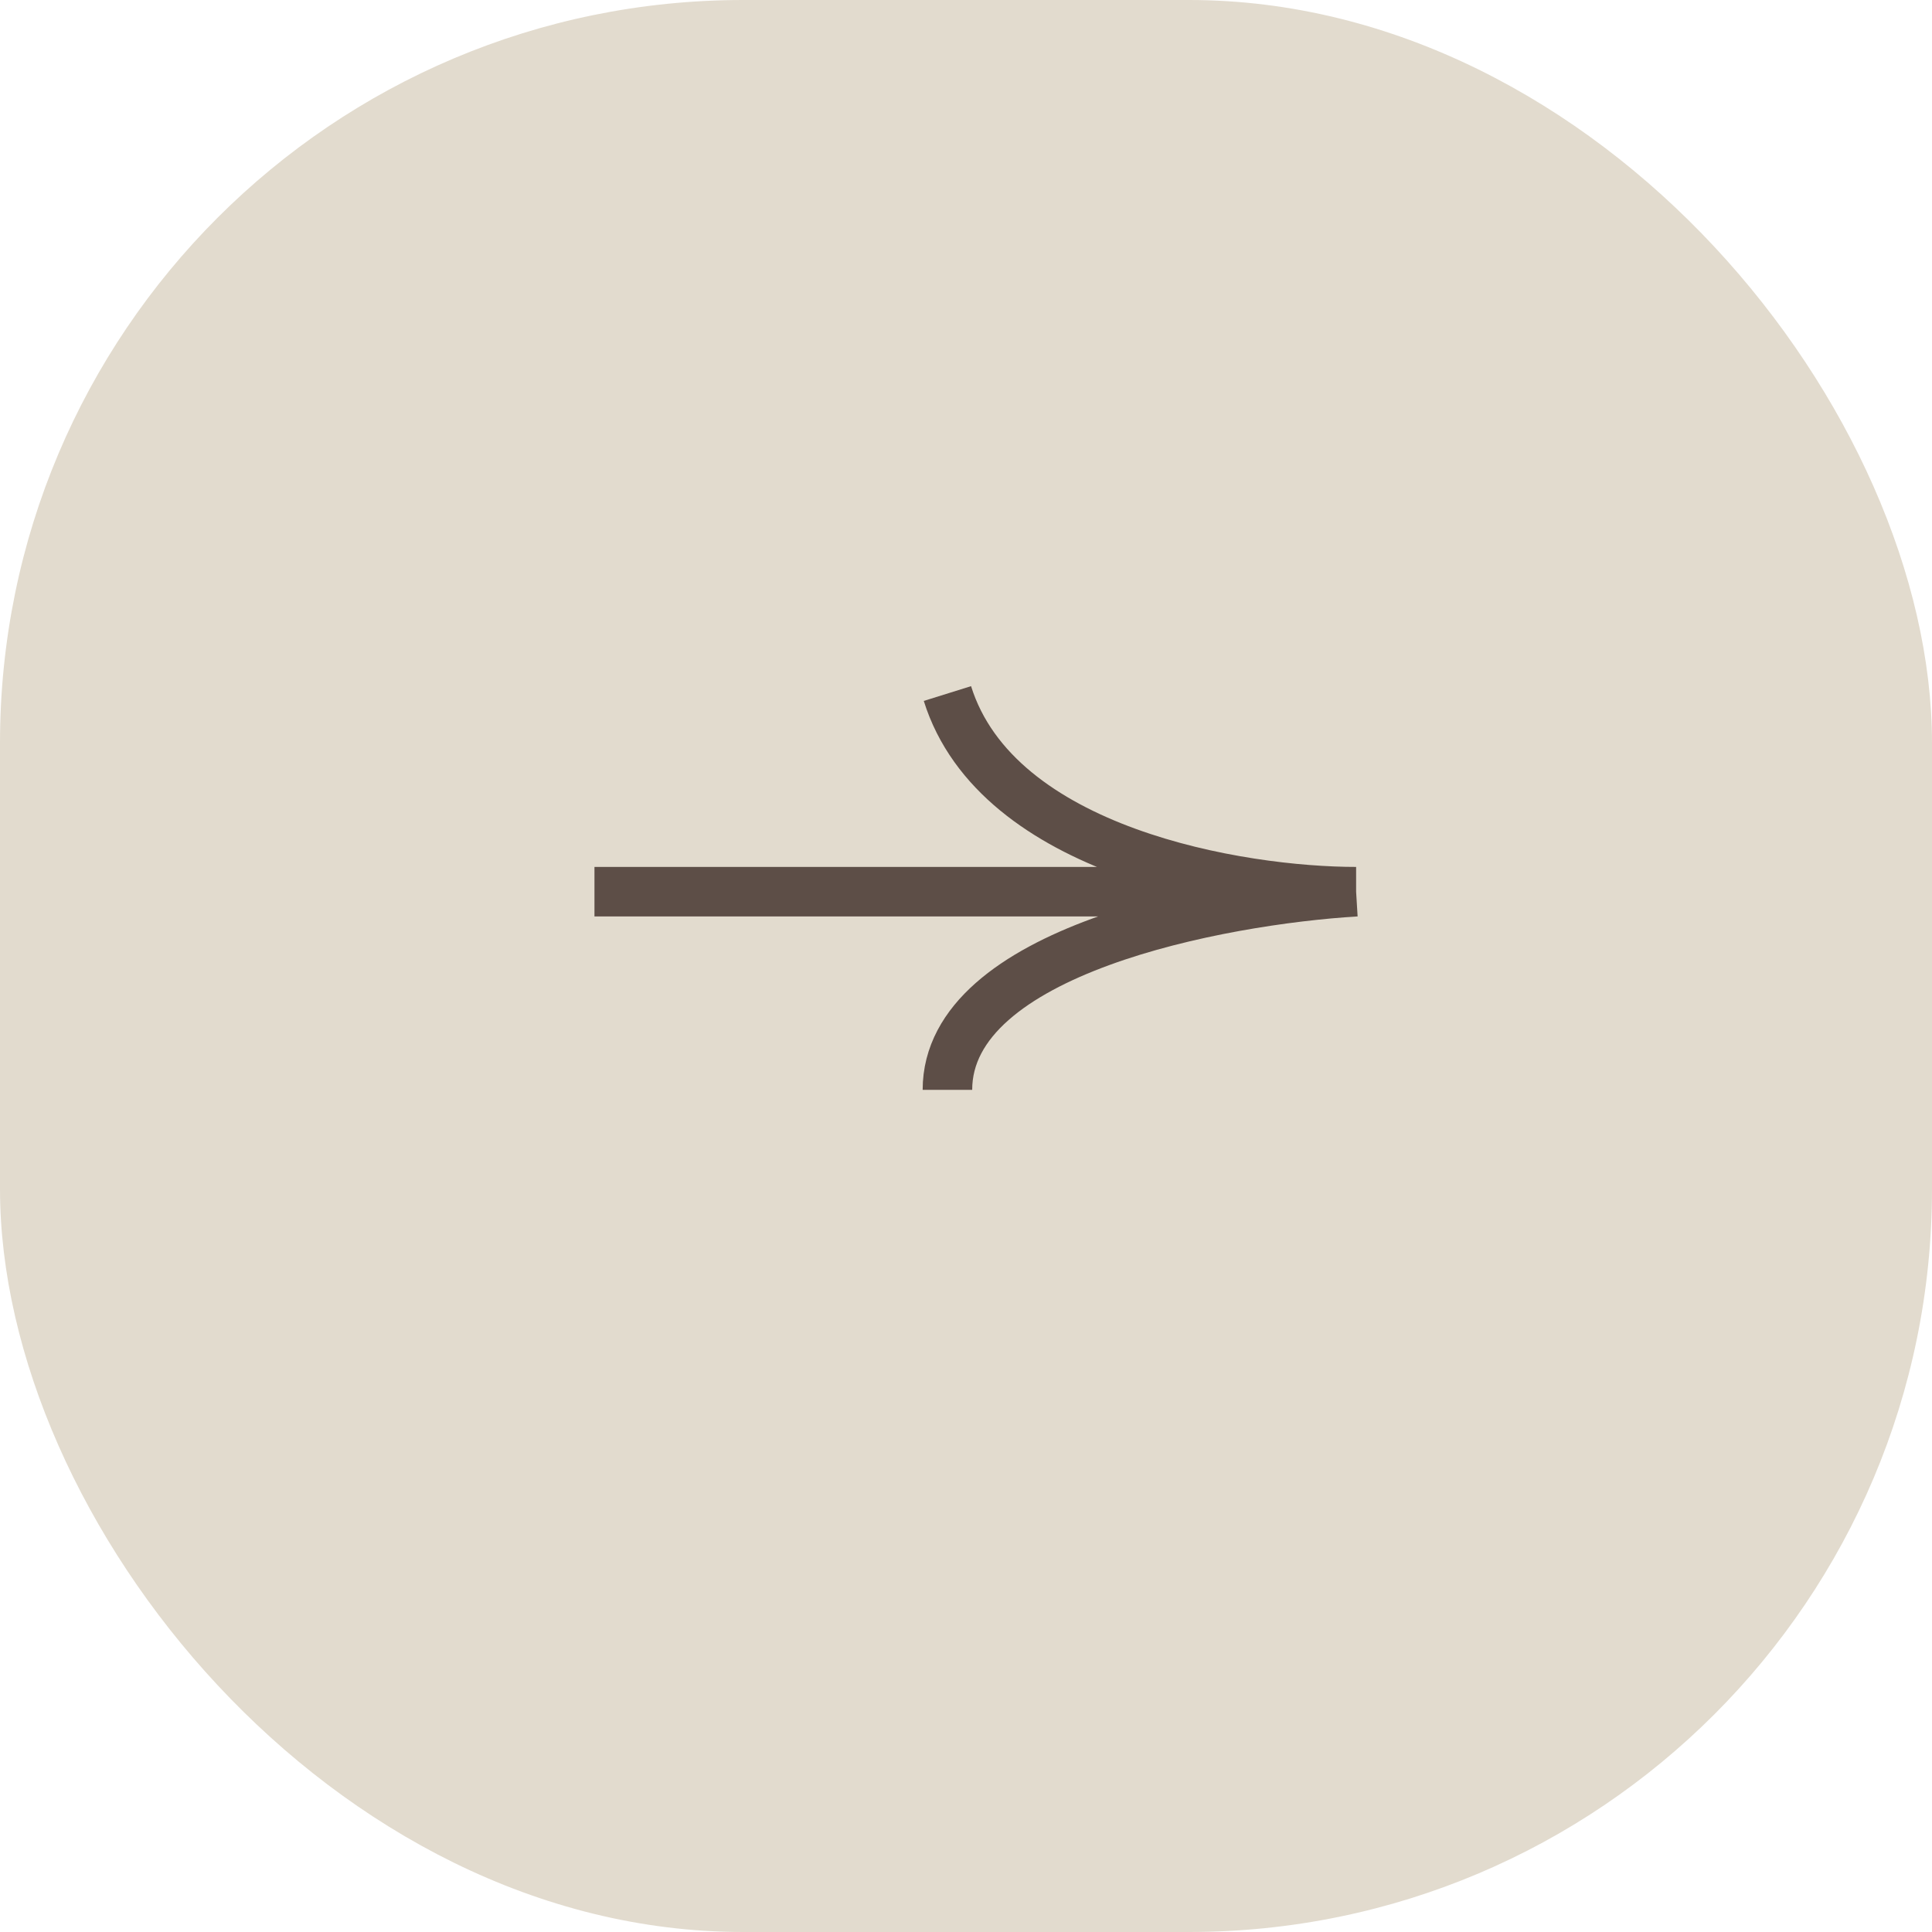<?xml version="1.0" encoding="UTF-8"?> <svg xmlns="http://www.w3.org/2000/svg" width="78" height="78" viewBox="0 0 78 78" fill="none"><rect width="78" height="78" rx="30" fill="#E2DBCE"></rect><path d="M24 36C37.833 36 54.75 36 54.75 36M54.75 36C50.083 36 40.25 34.4 38.25 28M54.75 36C49.25 36.333 38.25 38.4 38.25 44" stroke="#5D4E47" stroke-width="2"></path></svg> 